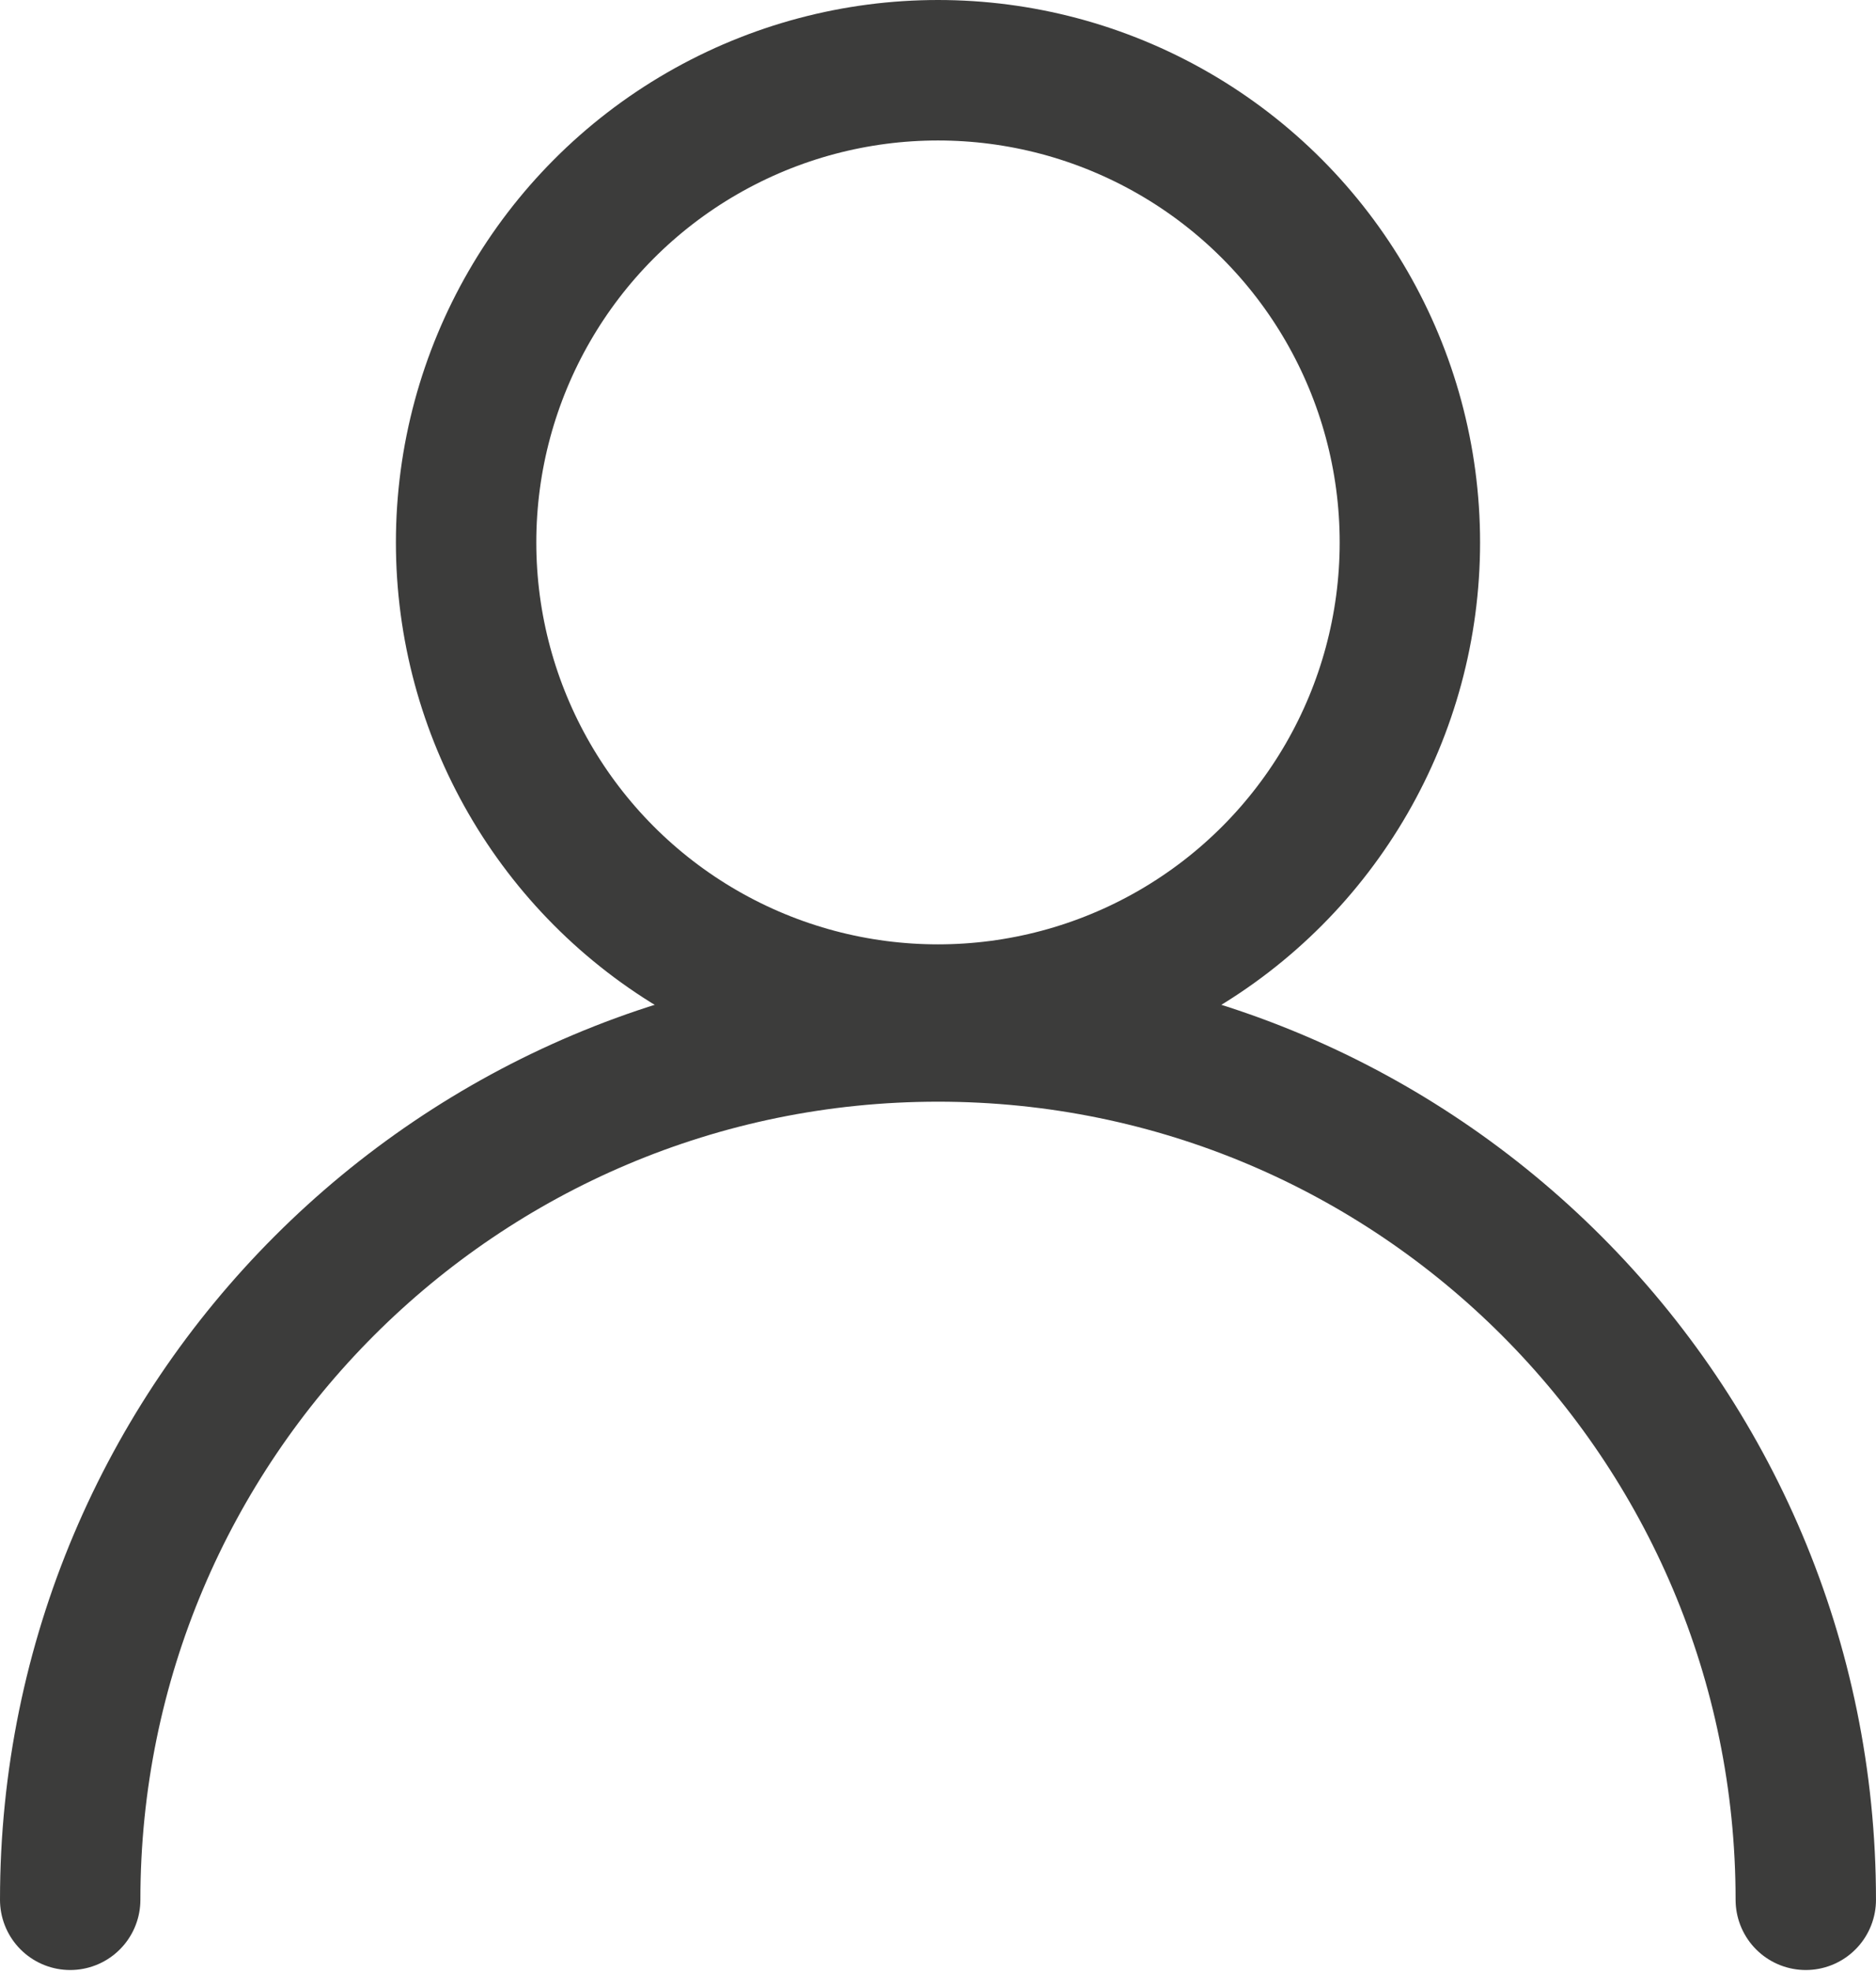 <?xml version="1.0" encoding="UTF-8" standalone="no"?>
<!-- Generator: Adobe Illustrator 23.0.0, SVG Export Plug-In . SVG Version: 6.00 Build 0)  -->

<svg
   xmlns:dc="http://purl.org/dc/elements/1.1/"
   xmlns:cc="http://creativecommons.org/ns#"
   xmlns:rdf="http://www.w3.org/1999/02/22-rdf-syntax-ns#"
   xmlns:svg="http://www.w3.org/2000/svg"
   xmlns="http://www.w3.org/2000/svg"
   xmlns:sodipodi="http://sodipodi.sourceforge.net/DTD/sodipodi-0.dtd"
   xmlns:inkscape="http://www.inkscape.org/namespaces/inkscape"
   version="1.1"
   id="Ebene_1"
   x="0px"
   y="0px"
   viewBox="0 0 106.901 112.247"
   xml:space="preserve"
   sodipodi:docname="login.svg"
   width="106.901"
   height="112.247"
   inkscape:version="0.92.3 (2405546, 2018-03-11)"><defs
   id="defs131" /><sodipodi:namedview
   pagecolor="#ffffff"
   bordercolor="#666666"
   borderopacity="1"
   objecttolerance="10"
   gridtolerance="10"
   guidetolerance="10"
   inkscape:pageopacity="0"
   inkscape:pageshadow="2"
   inkscape:window-width="1920"
   inkscape:window-height="1021"
   id="namedview129"
   showgrid="false"
   fit-margin-top="0"
   fit-margin-left="0"
   fit-margin-right="0"
   fit-margin-bottom="0"
   inkscape:zoom="0.80958732"
   inkscape:cx="114.95457"
   inkscape:cy="-60.815328"
   inkscape:window-x="0"
   inkscape:window-y="0"
   inkscape:window-maximized="1"
   inkscape:current-layer="Ebene_1" />
<style
   type="text/css"
   id="style2">
	.st0{fill:#E9ECEF;}
	.st1{fill:none;}
	.st2{font-family:'OpenSans-ExtraBold';}
	.st3{font-size:29px;}
	.st4{font-family:'OpenSans';}
	.st5{font-size:20px;}
	.st6{fill:none;stroke:#3C3C3B;stroke-width:8;stroke-linecap:round;stroke-miterlimit:10;}
	.st7{fill:#3C3C3B;}
	.st8{fill:none;stroke:#3C3C3B;stroke-width:14;stroke-miterlimit:10;}
	.st9{fill:#FFFFFF;stroke:#3C3C3B;stroke-width:8;stroke-linecap:round;stroke-miterlimit:10;}
</style>




























<circle
   class="st6"
   cx="53.45"
   cy="30.89"
   r="26.89"
   id="circle72"
   style="fill:none;stroke:#3c3c3b;stroke-width:8;stroke-linecap:round;stroke-miterlimit:10" />
<path
   class="st6"
   d="m 4,108.19 c 0,-27.31 22.14,-49.45 49.45,-49.45 27.31,0 49.45,22.14 49.45,49.45"
   id="path74"
   inkscape:connector-curvature="0"
   style="fill:none;stroke:#3c3c3b;stroke-width:8;stroke-linecap:round;stroke-miterlimit:10" />


















</svg>